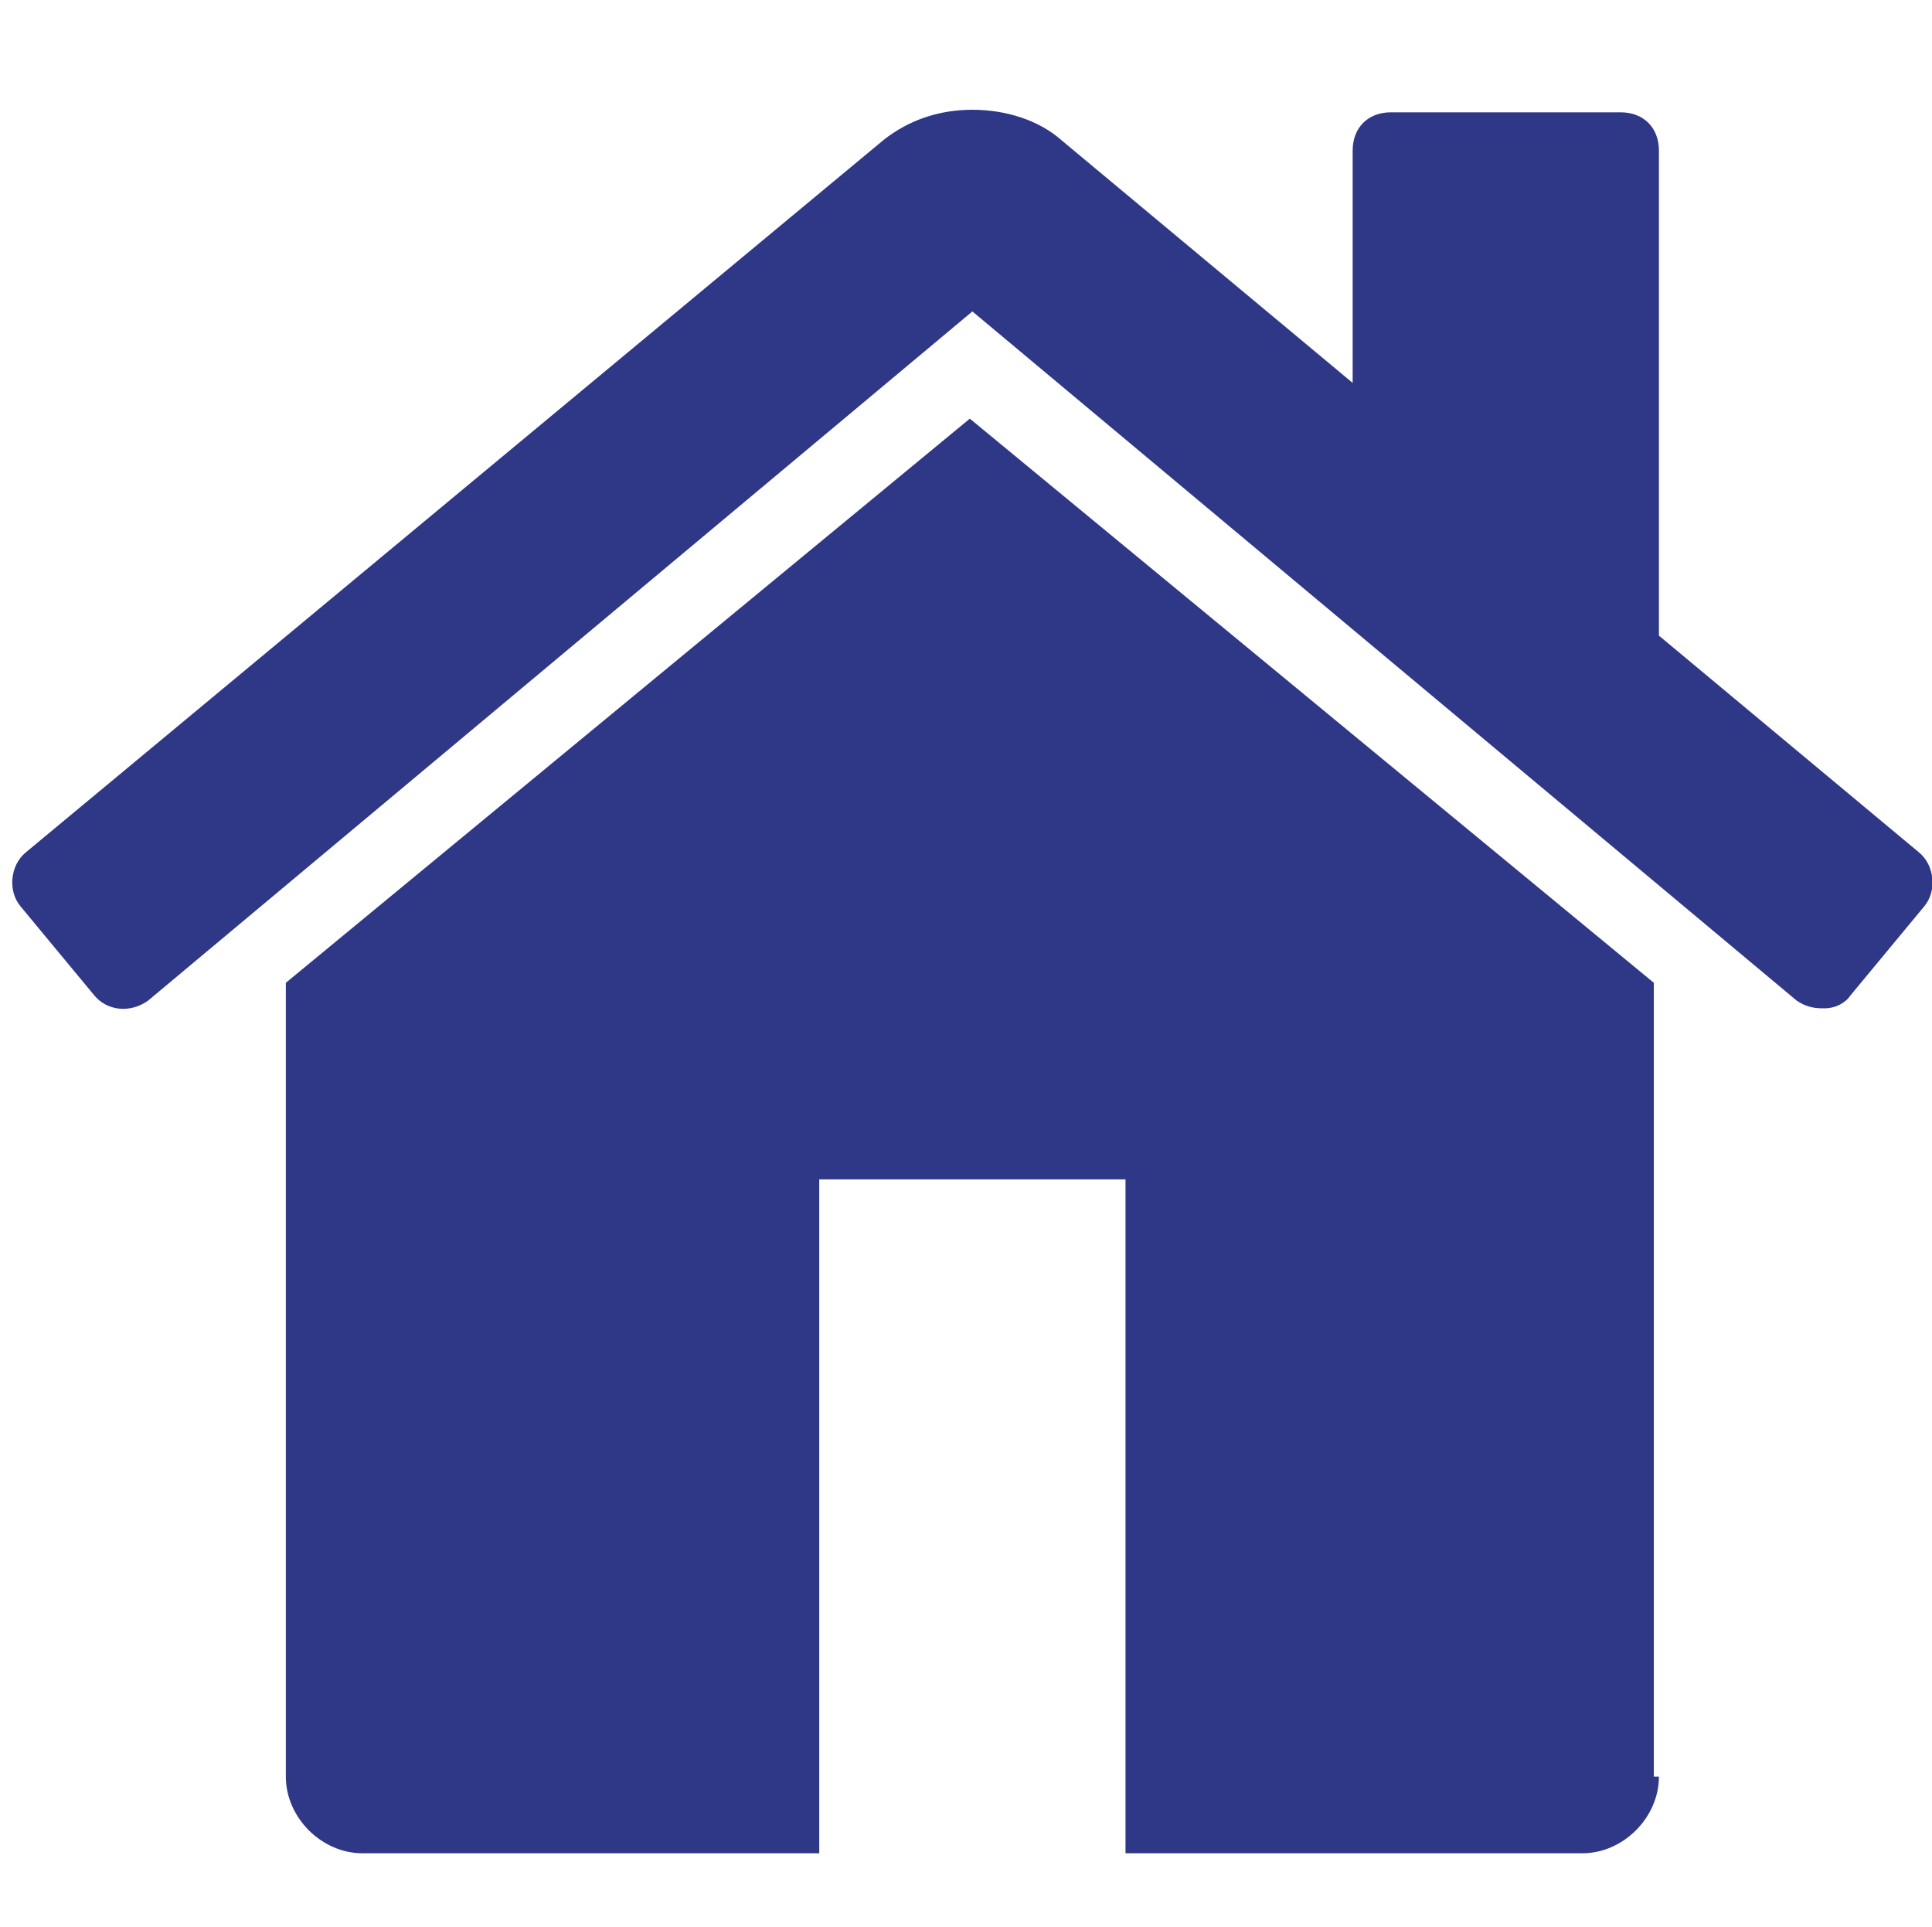 <?xml version="1.0" encoding="UTF-8"?>
<svg xmlns="http://www.w3.org/2000/svg" xmlns:xlink="http://www.w3.org/1999/xlink" version="1.2" id="Ebene_1" x="0px" y="0px" width="75.7px" height="75.5px" viewBox="0 0 75.7 75.5" overflow="visible" xml:space="preserve">
<g id="Home">
	<g>
		<path fill="#2F3787" d="M72.5,39c-0.2,0.3-0.6,0.5-1,0.5h-0.1c-0.4,0-0.7-0.1-1-0.3l-32.3-27l-32.3,27c-0.7,0.5-1.6,0.4-2.1-0.2    l-2.9-3.5c-0.5-0.6-0.4-1.6,0.2-2.1L34.6,5.5c1-0.8,2.2-1.2,3.5-1.2s2.6,0.4,3.5,1.2L53,15V5.9c0-0.9,0.6-1.5,1.5-1.5h9    C64.4,4.4,65,5,65,5.9v19l10.2,8.5c0.6,0.5,0.7,1.5,0.2,2.1L72.5,39z M65,69.6c0,1.6-1.4,3-3,3H44.1V46.2h-12v26.4H14.2    c-1.6,0-3-1.4-3-3V38.7v-0.1v-0.1L38,16.4l26.8,22.1c0,0,0,0.1,0,0.3v30.8H65z"></path>
	</g>
</g>
</svg>
